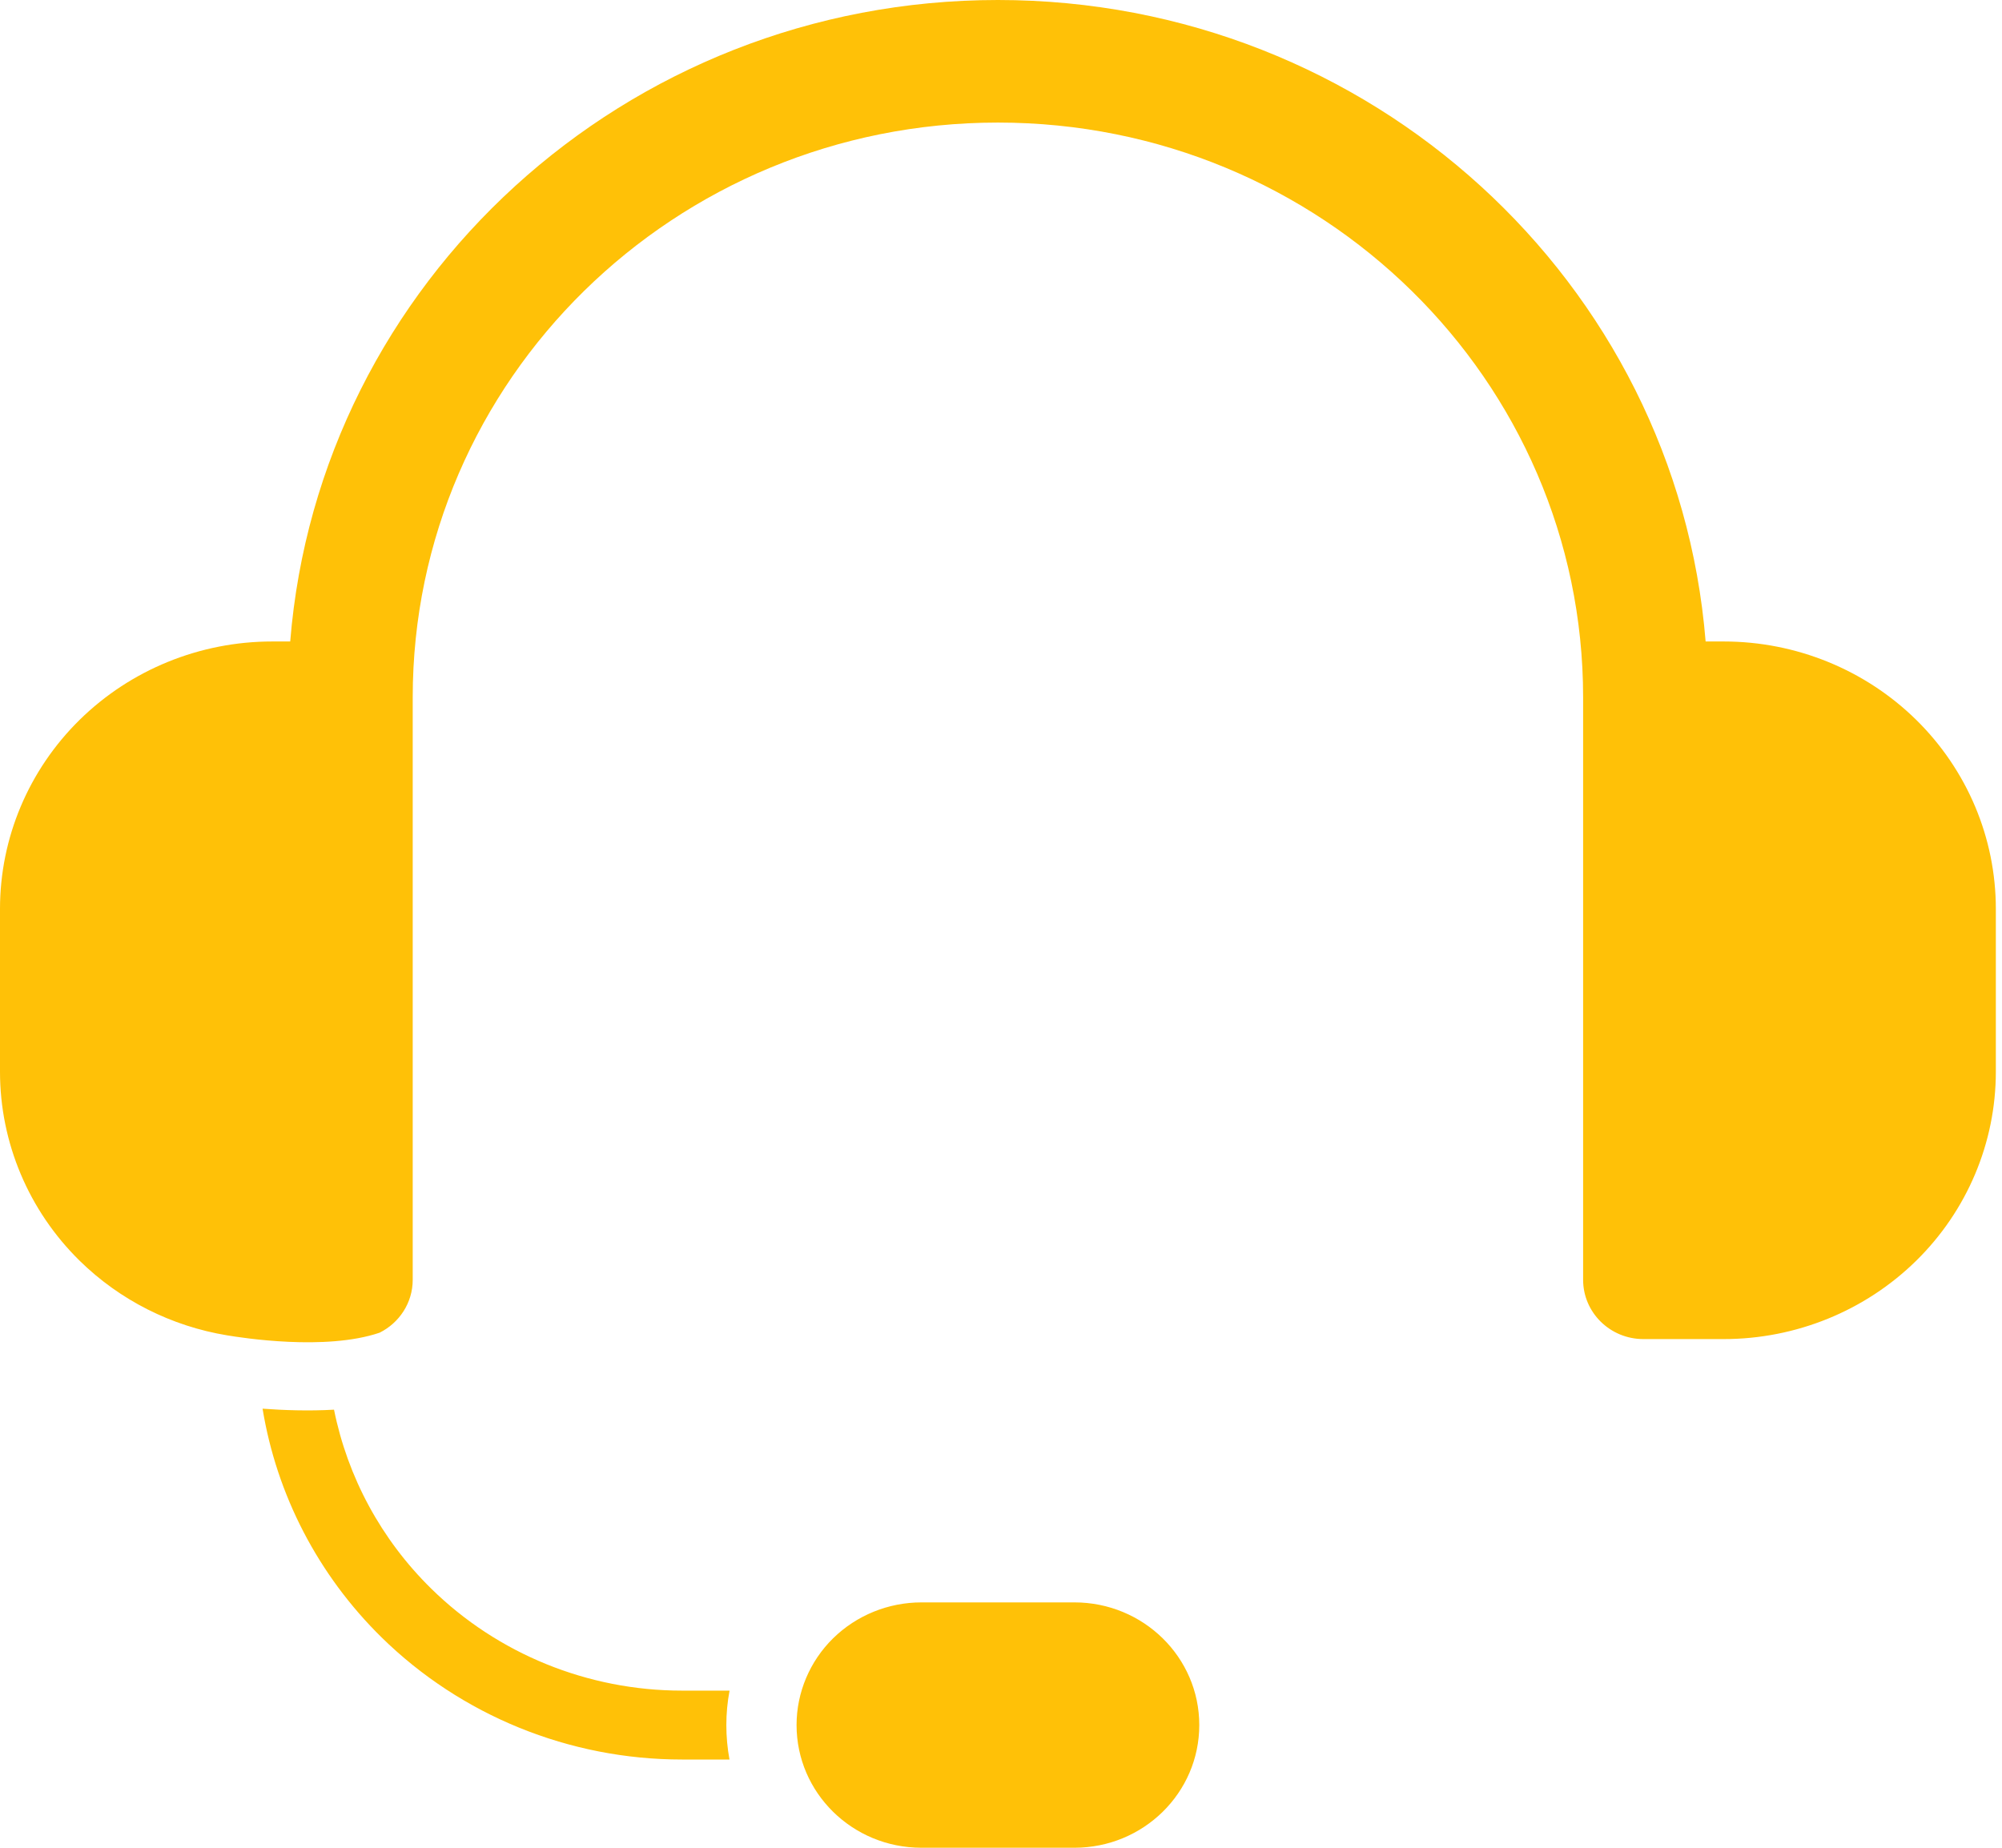 <svg width="26" height="24" viewBox="0 0 26 24" fill="none" xmlns="http://www.w3.org/2000/svg">
<path fill-rule="evenodd" clip-rule="evenodd" d="M15.575 22.406C15.575 21.526 14.849 20.813 13.953 20.813H11.967C11.537 20.813 11.124 20.981 10.82 21.279C10.516 21.578 10.345 21.984 10.345 22.406C10.345 23.287 11.071 24 11.967 24H13.953C14.849 24 15.575 23.287 15.575 22.406ZM3.41 18.297C3.681 18.317 4.009 18.329 4.338 18.31C4.514 19.184 4.949 19.995 5.6 20.634C6.463 21.482 7.635 21.959 8.856 21.959H9.475C9.447 22.105 9.433 22.255 9.433 22.406C9.433 22.559 9.447 22.709 9.474 22.854H8.856C7.393 22.854 5.99 22.283 4.955 21.267C4.13 20.456 3.593 19.415 3.41 18.297ZM2.947 17.344C2.227 17.225 1.558 16.889 1.035 16.376C0.372 15.725 0 14.841 0 13.921V11.805C0 10.884 0.372 10.001 1.035 9.349C1.698 8.698 2.597 8.332 3.534 8.332H3.769C4.145 3.669 8.117 0 12.96 0C17.803 0 21.774 3.669 22.151 8.332H22.386C23.323 8.332 24.222 8.698 24.885 9.349C25.548 10.001 25.92 10.884 25.92 11.805V13.921C25.92 14.841 25.548 15.725 24.885 16.376C24.222 17.027 23.323 17.393 22.386 17.393H21.343C20.91 17.393 20.56 17.048 20.56 16.623V9.058C20.56 4.934 17.157 1.592 12.96 1.592C8.763 1.592 5.36 4.934 5.36 9.058V16.623C5.36 16.923 5.185 17.183 4.93 17.31C4.228 17.549 3.14 17.376 2.947 17.344Z" fill="#FFC107"/>
</svg>
